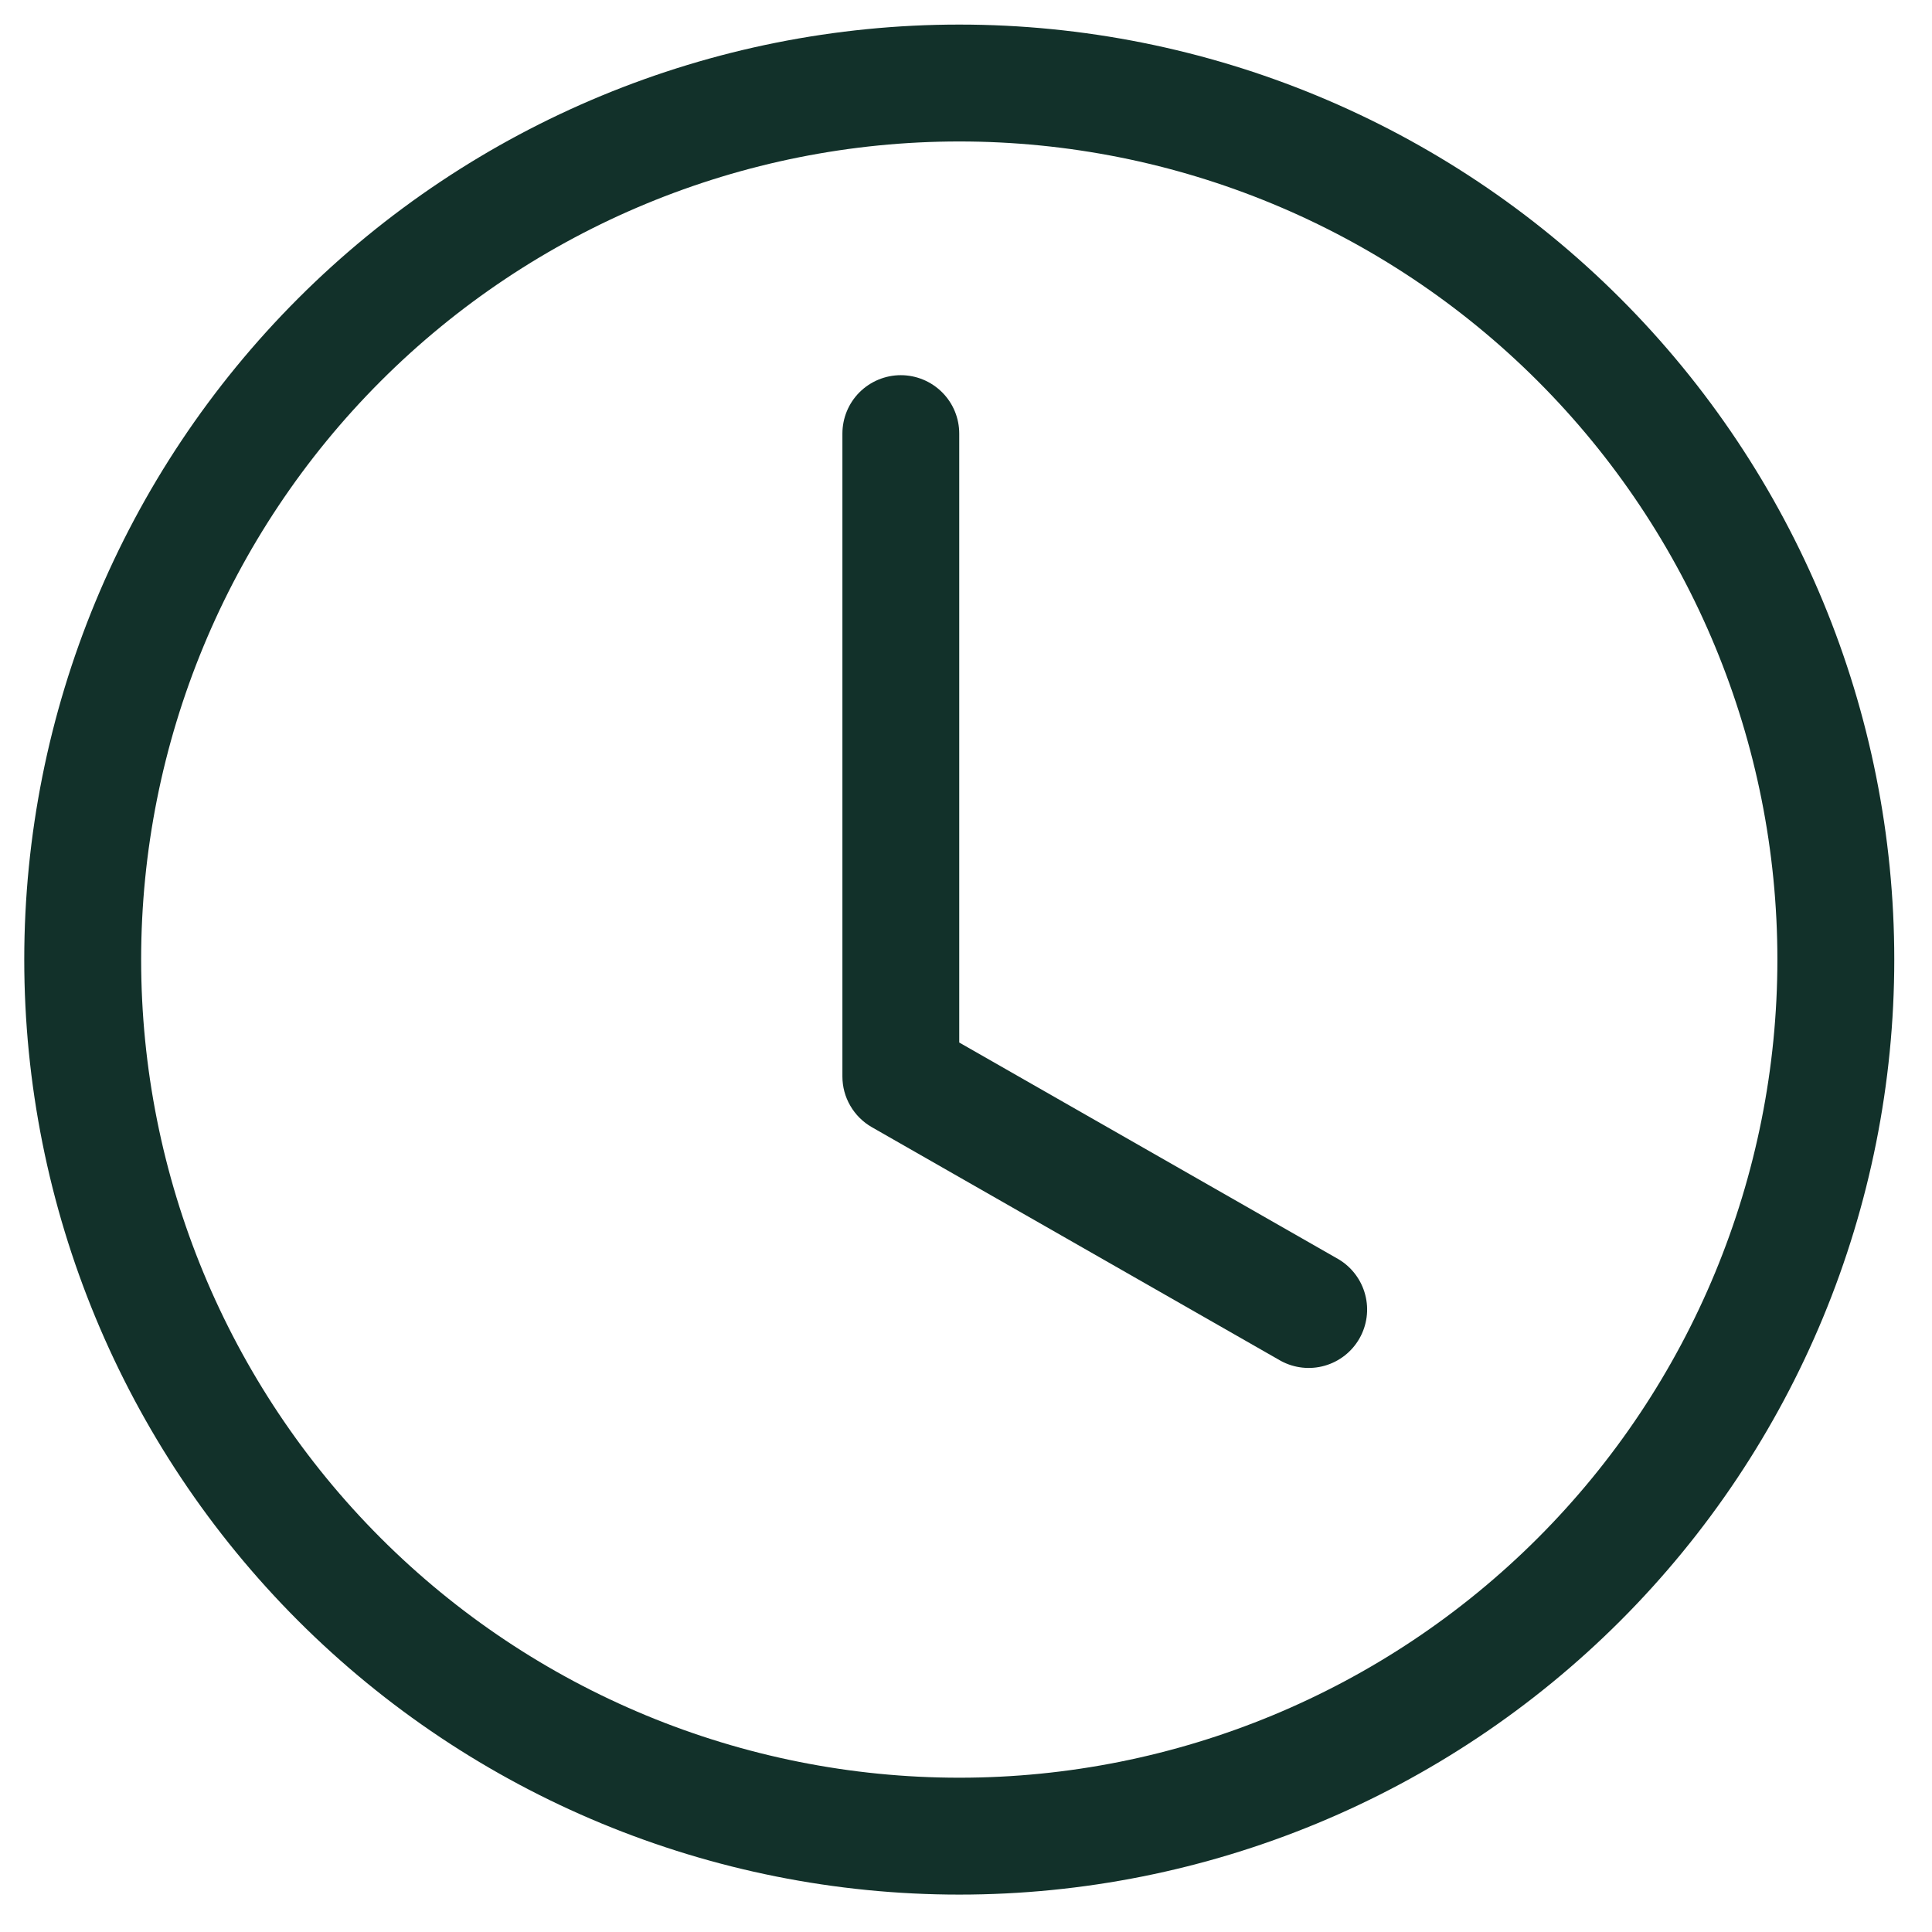 <?xml version="1.0" encoding="UTF-8"?> <svg xmlns="http://www.w3.org/2000/svg" width="36" height="36" viewBox="0 0 36 36" fill="none"><path d="M17.874 8.08C17.874 7.791 17.76 7.514 17.555 7.31C17.351 7.106 17.074 6.991 16.785 6.991C16.497 6.991 16.22 7.106 16.015 7.31C15.811 7.514 15.697 7.791 15.697 8.08V20.058C15.697 20.25 15.747 20.438 15.844 20.604C15.94 20.77 16.079 20.908 16.245 21.003L23.868 25.359C24.118 25.494 24.411 25.526 24.684 25.448C24.958 25.37 25.19 25.188 25.331 24.941C25.472 24.694 25.511 24.402 25.439 24.127C25.368 23.852 25.191 23.615 24.948 23.468L17.874 19.426V8.08Z" fill="#12312A"></path><path d="M17.875 35.303C22.495 35.303 26.927 33.467 30.194 30.2C33.461 26.932 35.297 22.501 35.297 17.88C35.297 13.259 33.461 8.828 30.194 5.561C26.927 2.293 22.495 0.458 17.875 0.458C13.254 0.458 8.822 2.293 5.555 5.561C2.288 8.828 0.452 13.259 0.452 17.88C0.452 22.501 2.288 26.932 5.555 30.2C8.822 33.467 13.254 35.303 17.875 35.303ZM33.119 17.88C33.119 21.923 31.513 25.801 28.654 28.66C25.795 31.519 21.918 33.125 17.875 33.125C13.831 33.125 9.954 31.519 7.095 28.66C4.236 25.801 2.63 21.923 2.63 17.88C2.63 13.837 4.236 9.96 7.095 7.101C9.954 4.242 13.831 2.636 17.875 2.636C21.918 2.636 25.795 4.242 28.654 7.101C31.513 9.96 33.119 13.837 33.119 17.88Z" fill="#12312A"></path></svg> 